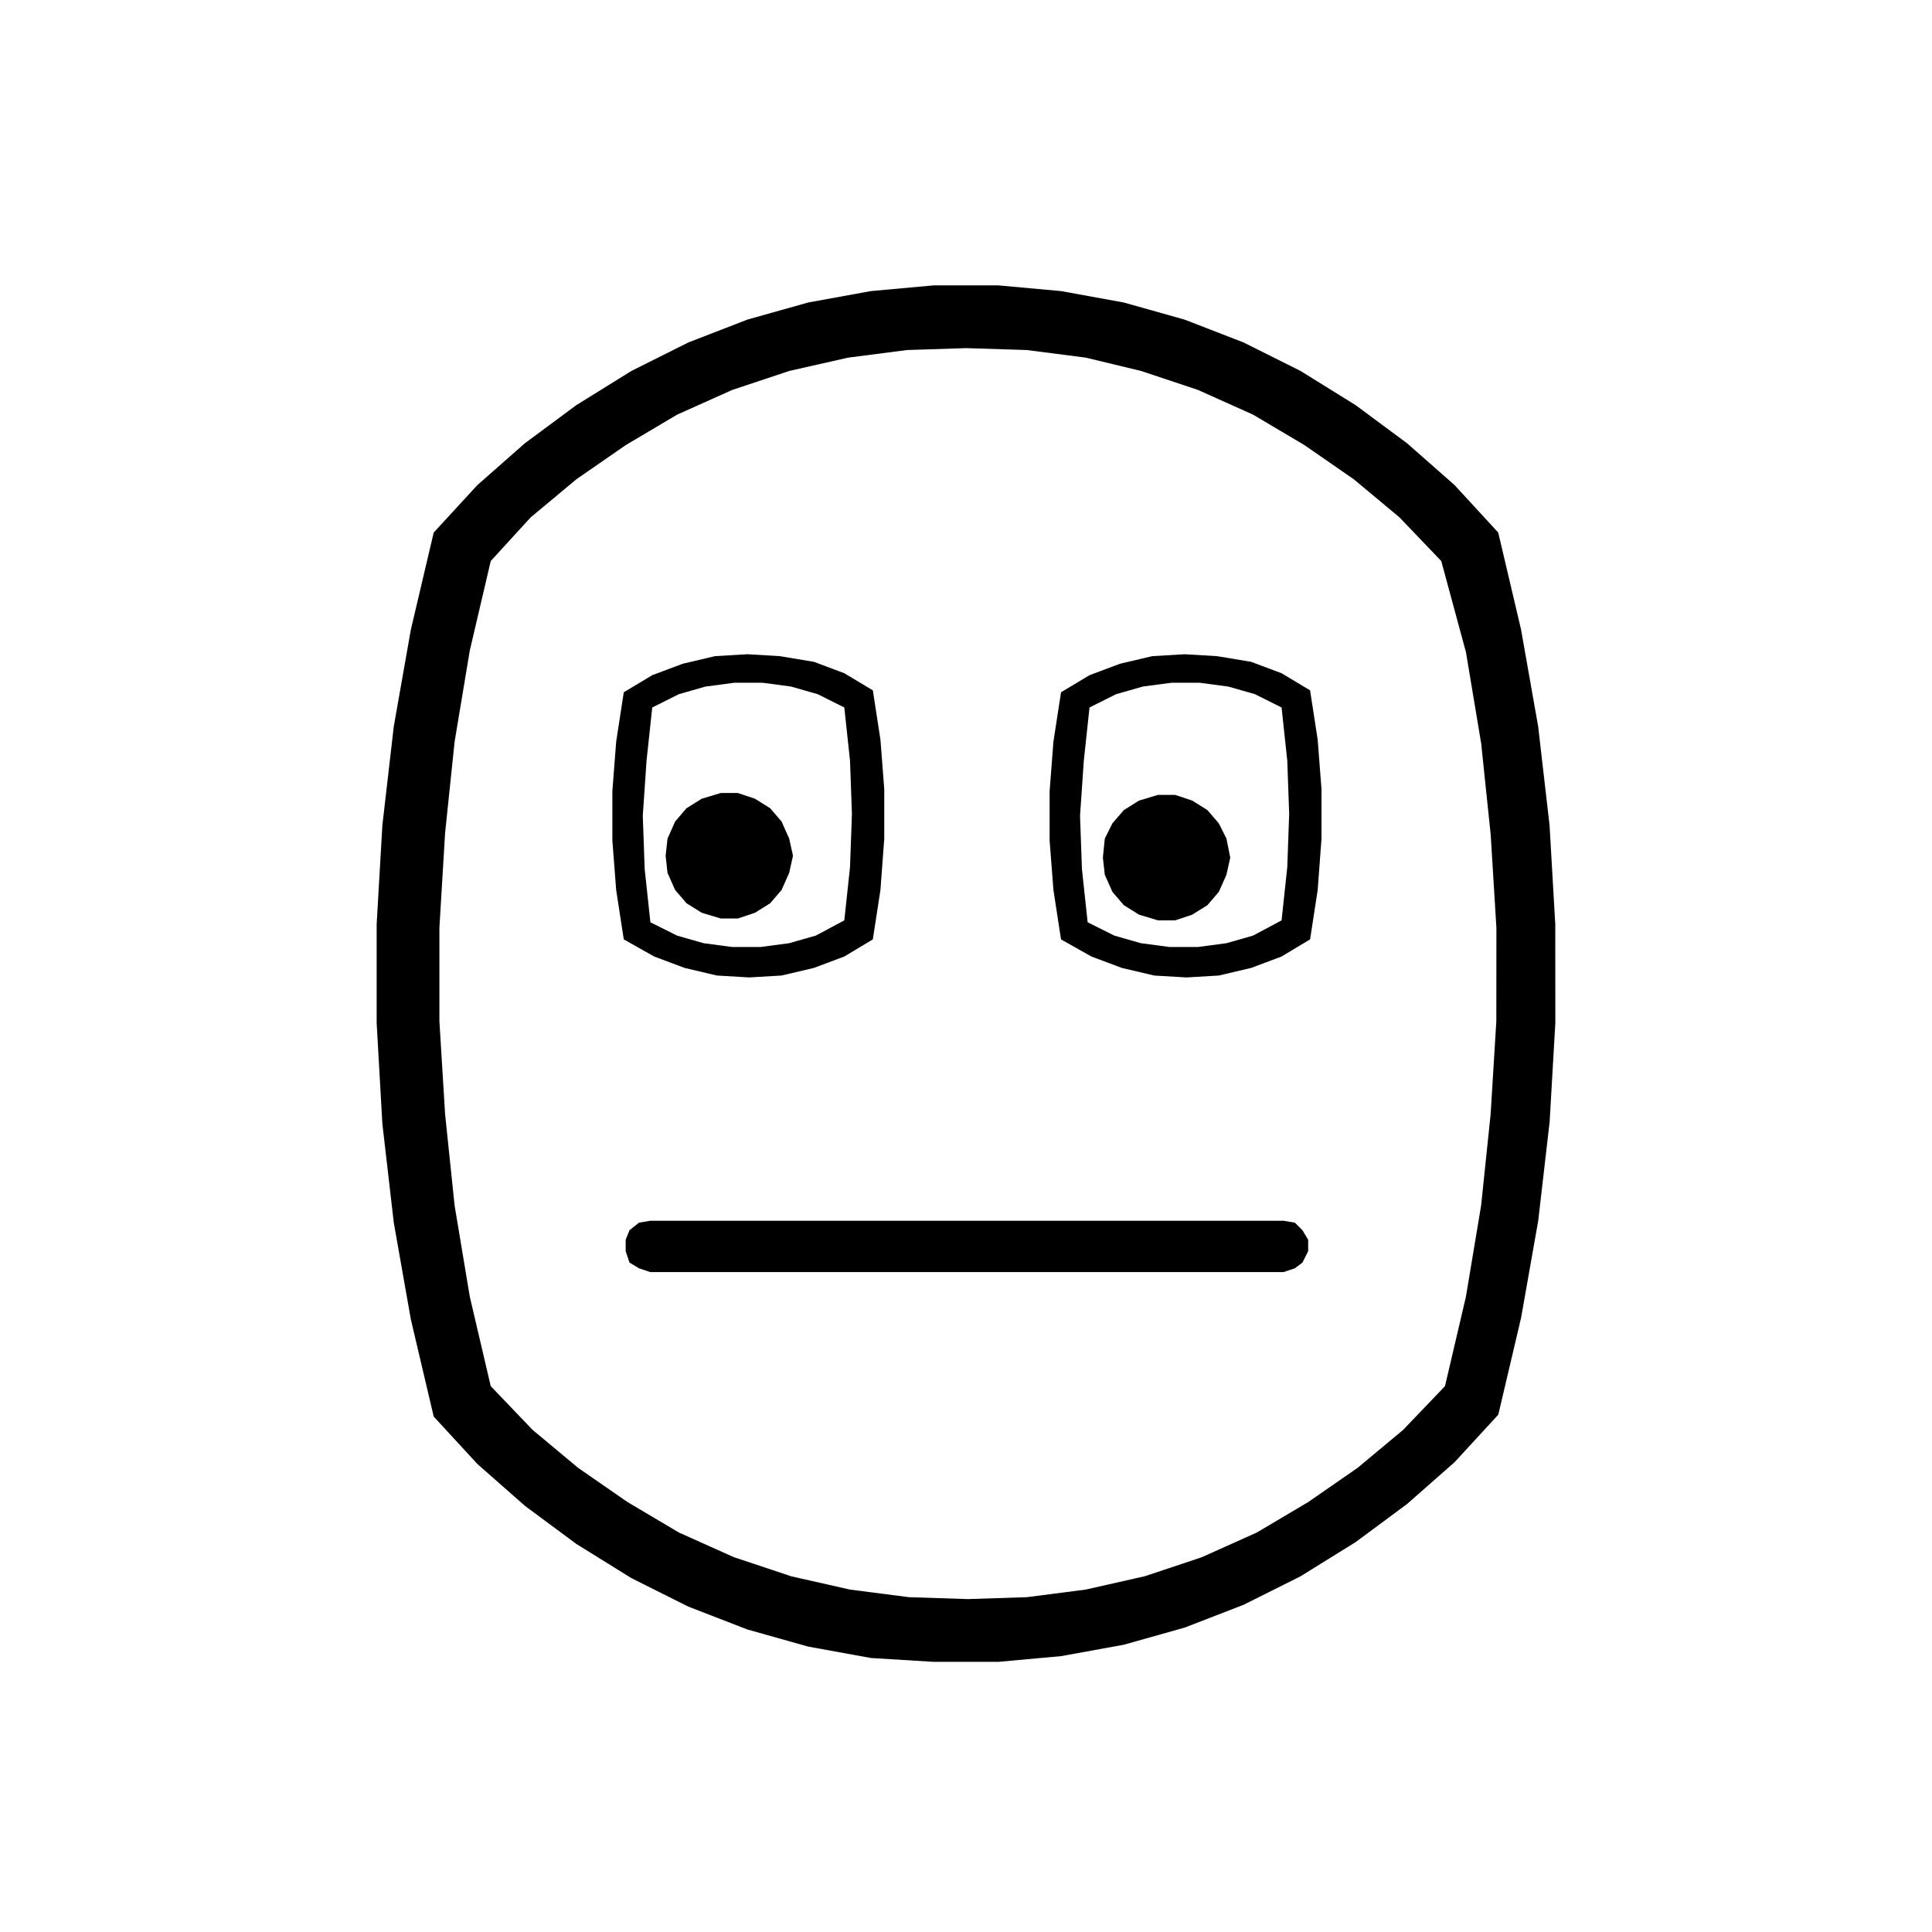 <?xml version="1.0" encoding="UTF-8"?>
<!-- Uploaded to: SVG Repo, www.svgrepo.com, Generator: SVG Repo Mixer Tools -->
<svg fill="#000000" width="800px" height="800px" version="1.1" viewBox="144 144 512 512" xmlns="http://www.w3.org/2000/svg">
 <g fill-rule="evenodd">
  <path d="m274.05 511.34 11.082 11.586 12.09 10.078 13.098 9.07 13.602 8.062 14.609 6.551 15.113 5.039 15.617 3.527 15.617 2.016 15.617 0.504 15.617-0.504 15.617-2.016 15.617-3.527 15.113-5.039 14.609-6.551 13.602-8.062 13.098-9.07 12.09-10.078 11.082-11.586 5.543-23.68 4.031-24.184 2.519-24.184 1.512-24.688 0.02-24.684-1.512-24.688-2.519-24.184-4.031-24.184-6.551-24.18-11.082-11.586-12.09-10.078-13.098-9.07-13.602-8.062-14.609-6.551-15.113-5.039-14.617-3.519-15.617-2.016-16.121-0.504-15.617 0.504-15.621 2.016-15.617 3.527-15.113 5.039-14.609 6.551-13.602 8.062-13.098 9.07-12.09 10.078-10.586 11.578-5.543 23.68-4.031 24.184-2.519 24.184-1.512 25.188v24.688l1.512 24.688 2.519 24.184 4.031 24.184 5.543 23.676m-15.113-226.21 11.586-12.594 12.594-11.082 13.602-10.078 14.609-9.07 15.113-7.559 15.617-6.047 16.121-4.535 16.625-3.023 16.625-1.512h17.129l16.625 1.512 16.625 3.023 16.121 4.535 15.617 6.047 15.113 7.559 14.609 9.07 13.602 10.078 12.594 11.082 11.586 12.594 6.047 25.695 4.535 25.695 3.023 26.199 1.512 26.199 0.016 26.195-1.512 26.199-3.023 26.199-4.535 25.695-6.047 25.695-11.586 12.594-12.594 11.082-13.602 10.078-14.609 9.07-15.113 7.559-15.617 6.047-16.121 4.535-16.625 3.023-16.625 1.512h-17.129l-16.633-1.016-16.625-3.023-16.121-4.535-15.617-6.047-15.113-7.559-14.609-9.07-13.602-10.078-12.594-11.082-11.594-12.59-6.047-25.695-4.535-25.695-3.023-26.199-1.512-26.699v-26.199l1.512-26.199 3.023-26.199 4.535-25.695 6.047-25.691"/>
  <path d="m483.63 387.91 1.512-14.105 0.504-14.105-0.504-14.105-1.512-14.105-7.055-3.527-7.055-2.016-7.559-1.008h-7.559l-7.559 1.008-7.055 2.016-7.055 3.527-1.512 14.105-1 14.609 0.504 14.105 1.512 14.105 7.055 3.527 7.055 2.016 7.559 1.008h7.559l7.559-1.008 7.055-2.016 7.551-4.031m7.555-60.961 2.016 13.098 1.008 13.098v13.098l-1.008 13.609-2.016 13.098-7.559 4.535-8.059 3.023-8.566 2.016-8.566 0.504-8.566-0.504-8.566-2.016-8.062-3.023-8.055-4.535-2.016-13.098-1.008-13.098v-13.098l1.008-13.098 2.016-13.098 7.559-4.535 8.062-3.023 8.566-2.016 8.566-0.504 8.566 0.504 9.062 1.508 8.062 3.023 7.555 4.531"/>
  <path d="m367.75 387.91 1.512-14.105 0.504-14.105-0.504-14.105-1.512-14.105-7.055-3.527-7.055-2.016-7.559-1.008h-7.559l-7.559 1.008-7.055 2.016-7.055 3.527-1.512 14.105-0.996 14.609 0.504 14.105 1.512 14.105 7.055 3.527 7.055 2.016 7.559 1.008h7.559l7.559-1.008 7.055-2.016 7.547-4.031m7.559 5.039-7.559 4.535-8.059 3.023-8.566 2.016-8.566 0.504-8.566-0.504-8.566-2.016-8.062-3.023-8.055-4.535-2.016-13.098-1.008-13.098v-13.098l1.008-13.098 2.016-13.098 7.559-4.535 8.062-3.023 8.566-2.016 8.566-0.504 8.566 0.504 9.062 1.508 8.062 3.023 7.559 4.535 2.016 13.098 1.008 13.098v13.098l-1.012 13.605-2.016 13.098"/>
  <path d="m470.03 371.28-1.008 4.535-2.016 4.535-3.023 3.523-4.027 2.519-4.535 1.512h-4.535l-5.039-1.512-4.027-2.519-3.023-3.523-2.016-4.535-0.504-4.535 0.504-5.039 2.016-4.031 3.023-3.523 4.027-2.519 5.039-1.512h4.535l4.535 1.512 4.027 2.519 3.023 3.523 2.016 4.031 1.008 5.039"/>
  <path d="m354.15 370.78-1.008 4.535-2.016 4.535-3.023 3.523-4.031 2.519-4.531 1.512h-4.535l-5.039-1.512-4.031-2.519-3.023-3.523-2.012-4.535-0.504-4.535 0.504-4.535 2.012-4.531 3.023-3.527 4.031-2.519 5.039-1.512h4.535l4.531 1.512 4.031 2.519 3.023 3.527 2.016 4.531 1.008 4.535"/>
  <path d="m484.13 467.51 3.023 0.504 2.016 2.016 1.512 2.519v3.023l-1.512 3.023-2.016 1.512-3.023 1.008h-167.77l-3.023-1.008-2.519-1.512-1.008-3.023v-3.023l1.008-2.519 2.519-2.016 3.023-0.504h167.77"/>
 </g>
</svg>